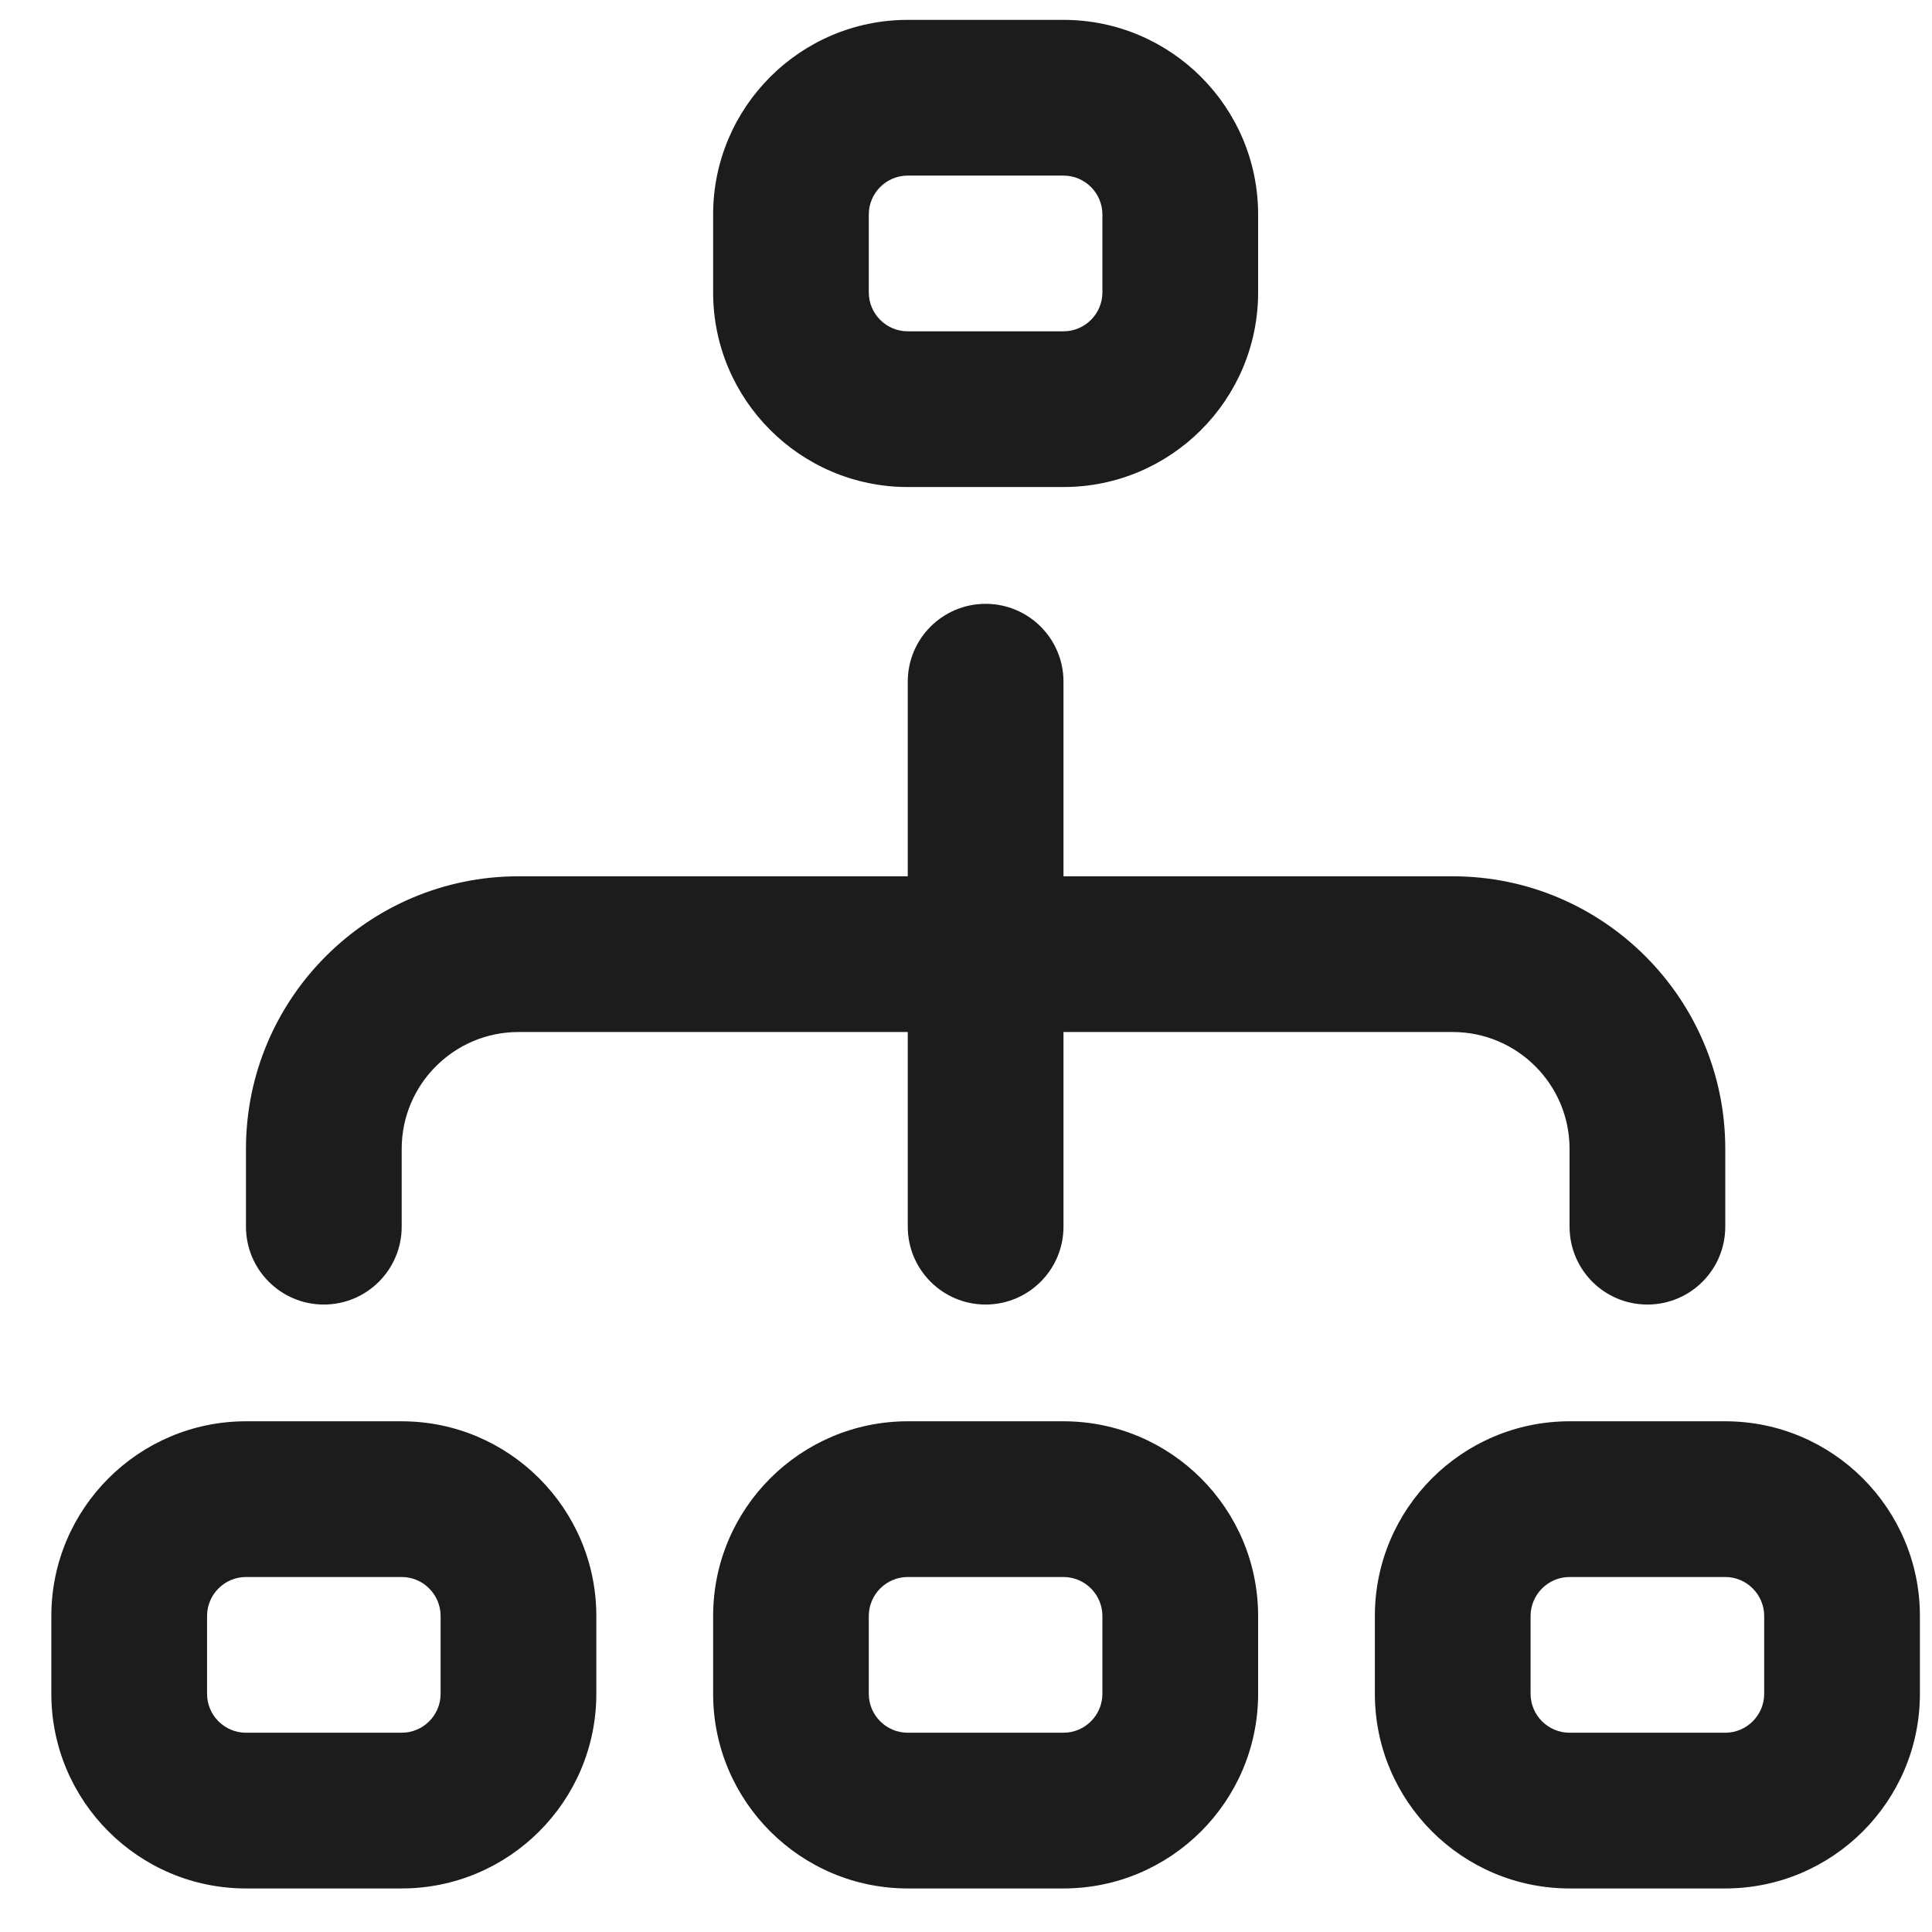 <svg width="35" height="35" viewBox="0 0 35 35" fill="none" xmlns="http://www.w3.org/2000/svg">
<path d="M16.445 8.823H19.266C21.211 8.823 22.792 7.242 22.792 5.297V3.886C22.792 1.941 21.211 0.36 19.266 0.36H16.445C14.501 0.36 12.919 1.941 12.919 3.886V5.297C12.919 7.242 14.501 8.823 16.445 8.823ZM15.739 3.886C15.739 3.498 16.055 3.181 16.445 3.181H19.266C19.654 3.181 19.971 3.498 19.971 3.886V5.297C19.971 5.685 19.654 6.002 19.266 6.002H16.445C16.055 6.002 15.739 5.685 15.739 5.297V3.886ZM19.266 25.748H16.445C14.501 25.748 12.919 27.33 12.919 29.275V30.685C12.919 32.63 14.501 34.211 16.445 34.211H19.266C21.211 34.211 22.792 32.63 22.792 30.685V29.275C22.792 27.33 21.211 25.748 19.266 25.748ZM19.971 30.685C19.971 31.073 19.654 31.39 19.266 31.39H16.445C16.055 31.39 15.739 31.073 15.739 30.685V29.275C15.739 28.887 16.055 28.569 16.445 28.569H19.266C19.654 28.569 19.971 28.887 19.971 29.275V30.685ZM31.255 25.748H28.434C26.489 25.748 24.907 27.33 24.907 29.275V30.685C24.907 32.63 26.489 34.211 28.434 34.211H31.255C33.2 34.211 34.781 32.63 34.781 30.685V29.275C34.781 27.33 33.2 25.748 31.255 25.748ZM31.96 30.685C31.96 31.073 31.642 31.39 31.255 31.39H28.434C28.046 31.39 27.728 31.073 27.728 30.685V29.275C27.728 28.887 28.046 28.569 28.434 28.569H31.255C31.642 28.569 31.96 28.887 31.96 29.275V30.685ZM7.277 25.748H4.456C2.512 25.748 0.93 27.33 0.93 29.275V30.685C0.93 32.63 2.512 34.211 4.456 34.211H7.277C9.22 34.211 10.803 32.63 10.803 30.685V29.275C10.803 27.33 9.22 25.748 7.277 25.748ZM7.982 30.685C7.982 31.073 7.666 31.39 7.277 31.39H4.456C4.067 31.39 3.751 31.073 3.751 30.685V29.275C3.751 28.887 4.067 28.569 4.456 28.569H7.277C7.666 28.569 7.982 28.887 7.982 29.275V30.685ZM4.456 22.222V20.812C4.456 18.09 6.67 15.875 9.392 15.875H16.445V12.349C16.445 11.569 17.077 10.939 17.855 10.939C18.634 10.939 19.266 11.569 19.266 12.349V15.875H26.318C29.04 15.875 31.255 18.09 31.255 20.812V22.222C31.255 23.002 30.624 23.633 29.844 23.633C29.064 23.633 28.434 23.002 28.434 22.222V20.812C28.434 19.645 27.484 18.696 26.318 18.696H19.266V22.222C19.266 23.002 18.634 23.633 17.855 23.633C17.077 23.633 16.445 23.002 16.445 22.222V18.696H9.392C8.226 18.696 7.277 19.645 7.277 20.812V22.222C7.277 23.002 6.645 23.633 5.866 23.633C5.088 23.633 4.456 23.002 4.456 22.222Z" fill="#1C1C1C"/>
</svg>
